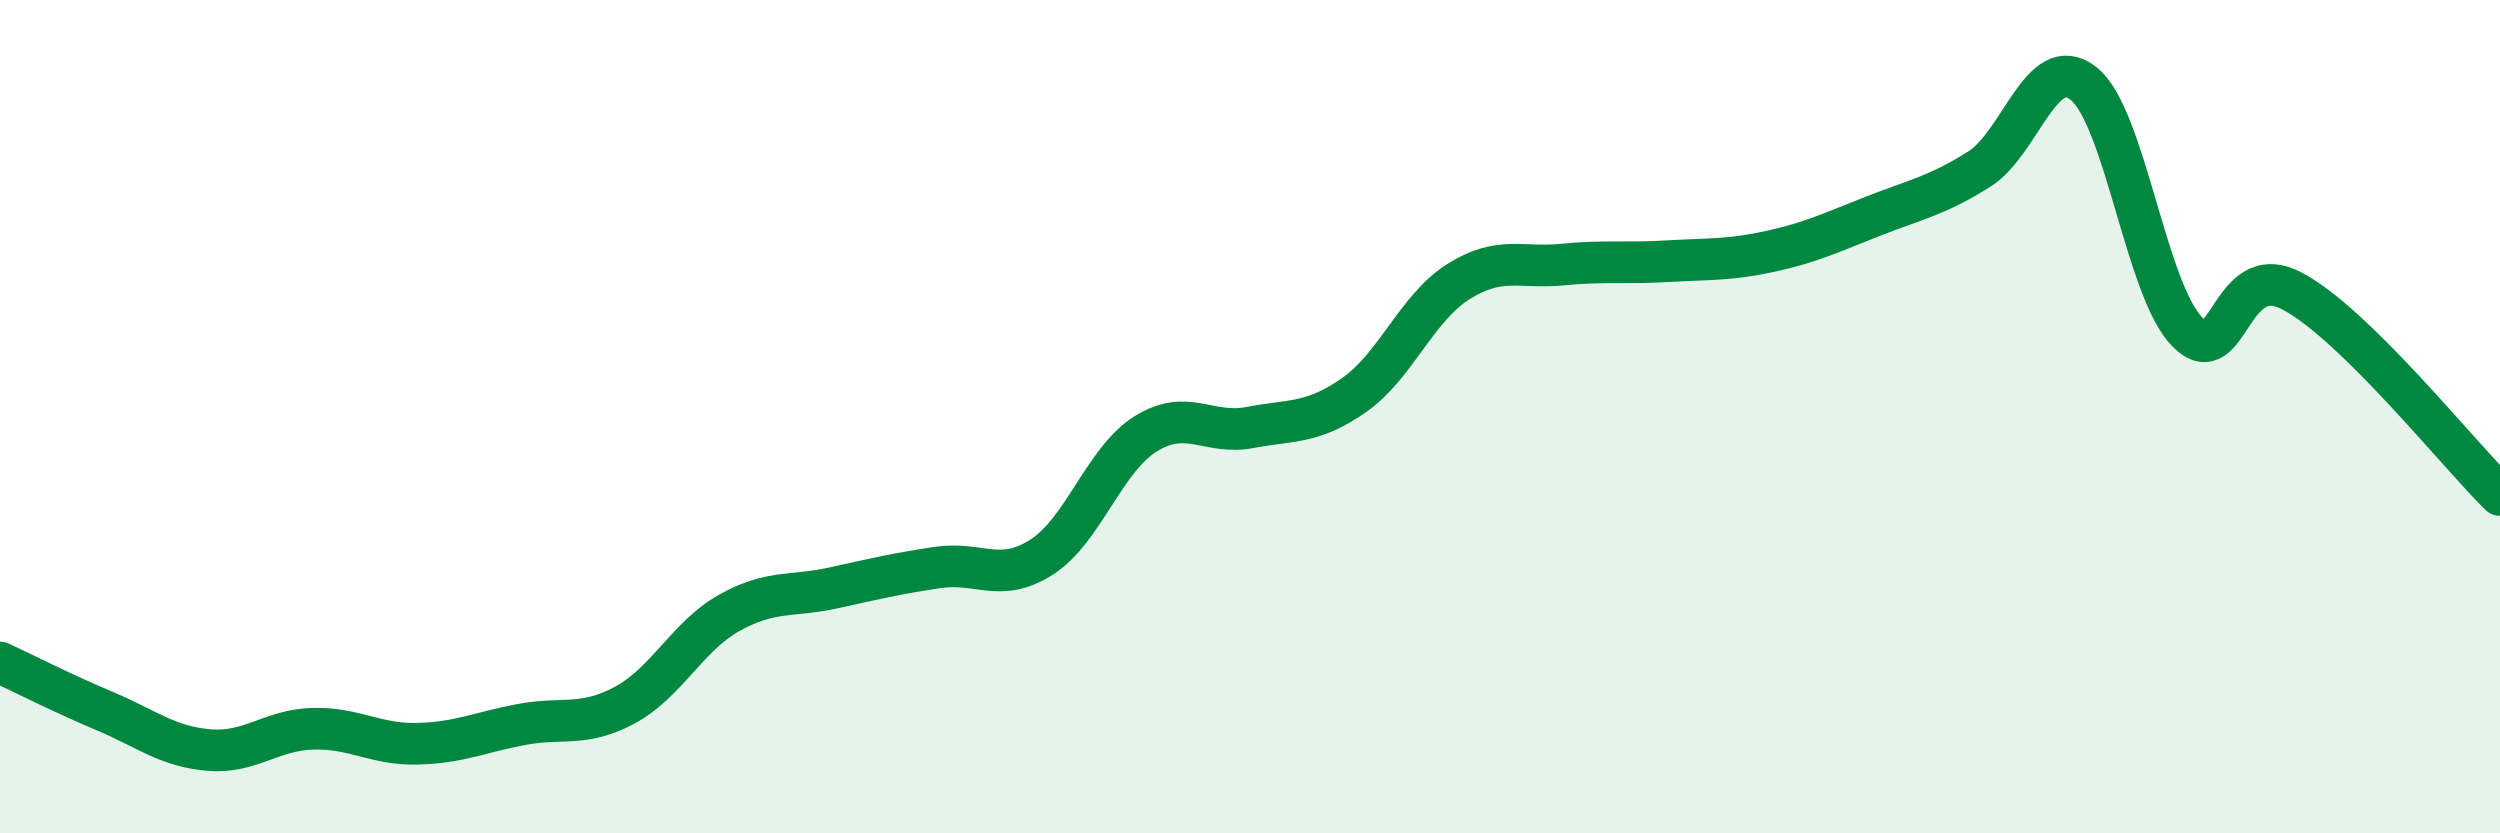 
    <svg width="60" height="20" viewBox="0 0 60 20" xmlns="http://www.w3.org/2000/svg">
      <path
        d="M 0,15.9 C 0.5,16.13 1.5,16.64 2.5,17.06 C 3.5,17.48 4,17.91 5,18 C 6,18.09 6.5,17.52 7.5,17.49 C 8.5,17.46 9,17.87 10,17.85 C 11,17.83 11.5,17.58 12.5,17.39 C 13.5,17.2 14,17.46 15,16.92 C 16,16.38 16.5,15.27 17.5,14.71 C 18.5,14.15 19,14.33 20,14.11 C 21,13.89 21.5,13.77 22.5,13.62 C 23.5,13.47 24,14.01 25,13.37 C 26,12.73 26.5,11.03 27.5,10.41 C 28.5,9.79 29,10.45 30,10.26 C 31,10.07 31.5,10.18 32.5,9.48 C 33.5,8.78 34,7.39 35,6.76 C 36,6.13 36.5,6.45 37.5,6.35 C 38.5,6.25 39,6.33 40,6.27 C 41,6.21 41.5,6.25 42.5,6.03 C 43.5,5.81 44,5.56 45,5.17 C 46,4.78 46.5,4.69 47.5,4.06 C 48.5,3.43 49,1.22 50,2 C 51,2.78 51.5,6.97 52.5,7.97 C 53.5,8.97 53.5,6.2 55,6.98 C 56.5,7.76 59,10.9 60,11.88L60 20L0 20Z"
        fill="#008740"
        opacity="0.1"
        stroke-linecap="round"
        stroke-linejoin="round"
      />
      <path
        d="M 0,15.9 C 0.5,16.13 1.5,16.64 2.5,17.06 C 3.5,17.48 4,17.91 5,18 C 6,18.09 6.5,17.52 7.5,17.49 C 8.5,17.46 9,17.87 10,17.85 C 11,17.83 11.5,17.58 12.5,17.39 C 13.5,17.2 14,17.46 15,16.92 C 16,16.38 16.5,15.27 17.5,14.71 C 18.5,14.15 19,14.33 20,14.11 C 21,13.89 21.5,13.77 22.5,13.62 C 23.5,13.47 24,14.01 25,13.37 C 26,12.73 26.5,11.03 27.5,10.41 C 28.5,9.79 29,10.45 30,10.26 C 31,10.07 31.5,10.18 32.5,9.48 C 33.5,8.78 34,7.39 35,6.76 C 36,6.13 36.5,6.45 37.5,6.35 C 38.5,6.25 39,6.33 40,6.27 C 41,6.21 41.5,6.25 42.5,6.03 C 43.5,5.81 44,5.56 45,5.17 C 46,4.78 46.5,4.69 47.5,4.06 C 48.5,3.43 49,1.22 50,2 C 51,2.78 51.5,6.97 52.5,7.97 C 53.5,8.97 53.5,6.2 55,6.98 C 56.5,7.76 59,10.9 60,11.88"
        stroke="#008740"
        stroke-width="1"
        fill="none"
        stroke-linecap="round"
        stroke-linejoin="round"
      />
    </svg>
  